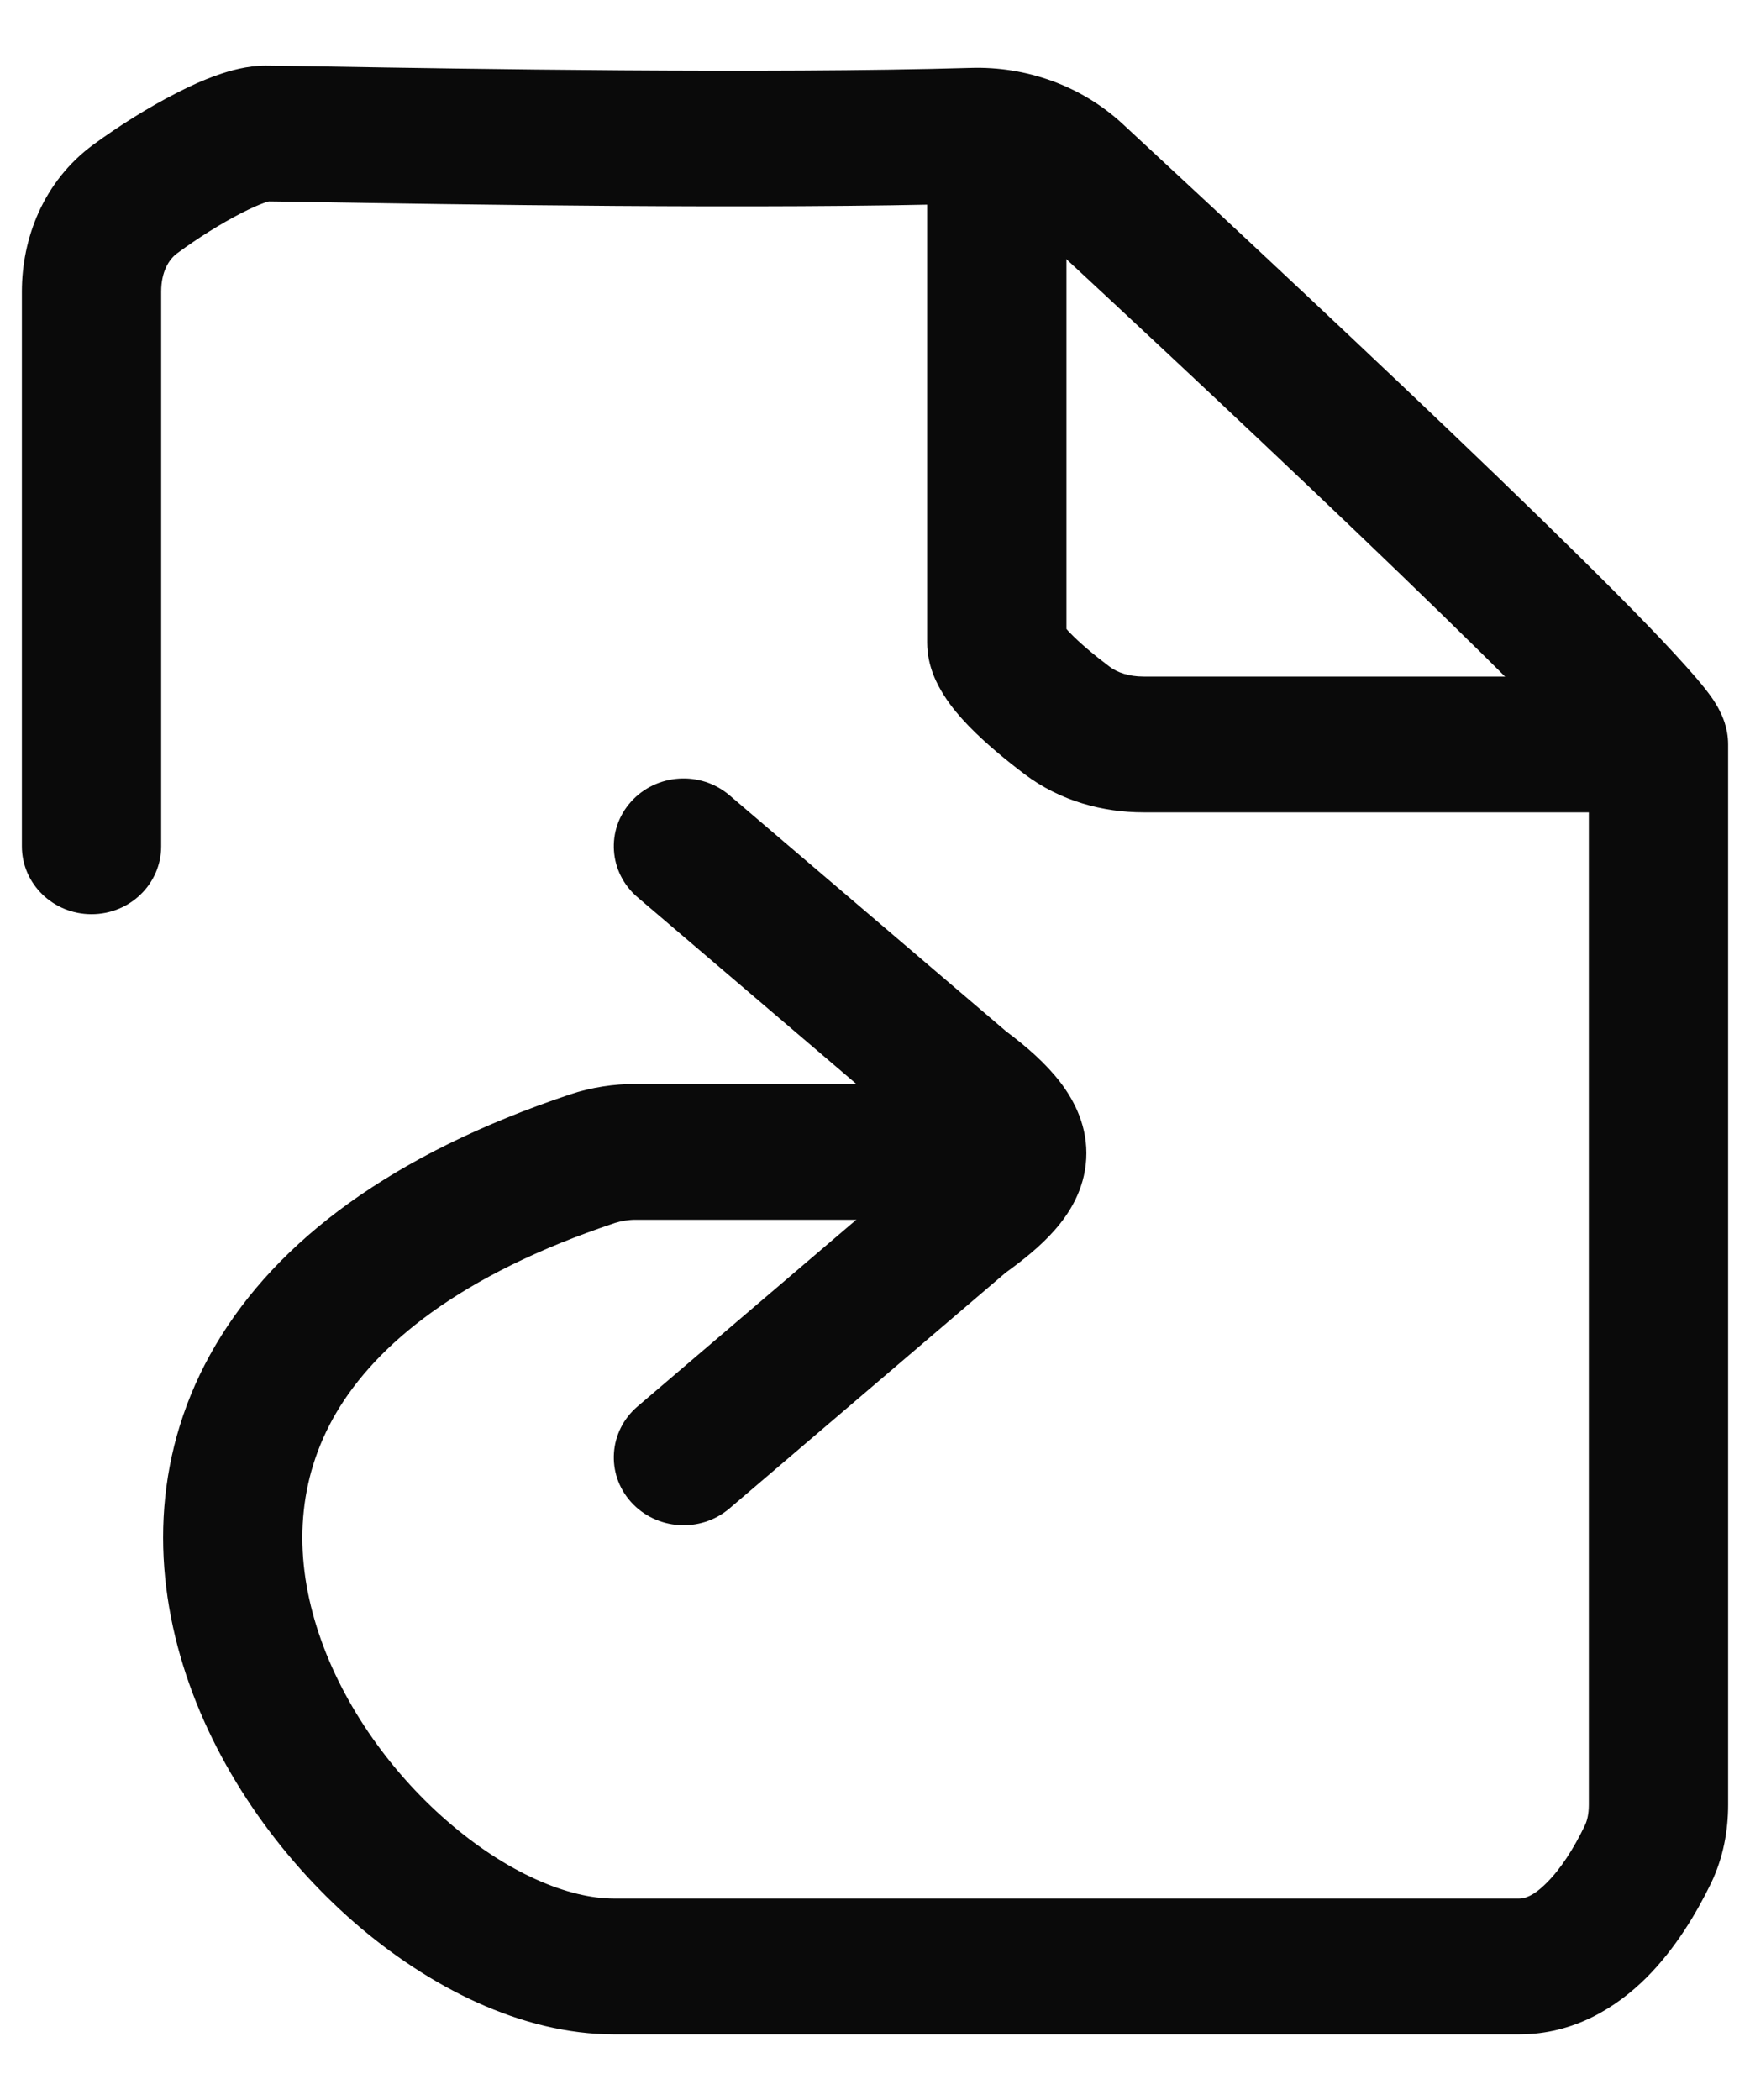 <svg width="10" height="12" viewBox="0 0 10 12" fill="none" xmlns="http://www.w3.org/2000/svg">
<g id="SendPage">
<path id="Vector 11 (Stroke)" fill-rule="evenodd" clip-rule="evenodd" d="M1.377 1.219C1.264 1.277 1.132 1.359 1.013 1.447C0.964 1.482 0.921 1.555 0.921 1.666V4.836C0.921 5.05 0.743 5.224 0.523 5.224C0.303 5.224 0.125 5.05 0.125 4.836V1.666C0.125 1.366 0.245 1.038 0.534 0.826C0.683 0.717 0.851 0.612 1.006 0.533C1.083 0.493 1.164 0.456 1.242 0.429C1.312 0.404 1.412 0.375 1.518 0.375C1.562 0.375 1.686 0.377 1.867 0.38C2.621 0.393 4.375 0.422 5.546 0.388C5.865 0.378 6.179 0.49 6.415 0.708C7.039 1.286 7.876 2.068 8.557 2.724C8.897 3.052 9.201 3.351 9.421 3.579C9.53 3.692 9.623 3.793 9.691 3.872C9.724 3.911 9.757 3.951 9.784 3.99C9.797 4.009 9.814 4.035 9.829 4.066L9.829 4.067C9.839 4.086 9.875 4.158 9.875 4.254V10.313C9.875 10.457 9.849 10.613 9.776 10.764C9.693 10.934 9.573 11.136 9.408 11.301C9.241 11.467 8.998 11.625 8.681 11.625H3.508C2.98 11.625 2.447 11.353 2.023 10.984C1.593 10.609 1.225 10.092 1.047 9.519C0.867 8.94 0.877 8.288 1.232 7.686C1.585 7.087 2.246 6.592 3.257 6.254C3.379 6.213 3.508 6.194 3.632 6.194H5.696C5.916 6.194 6.094 6.368 6.094 6.582C6.094 6.796 5.916 6.97 5.696 6.97H3.632C3.591 6.97 3.55 6.977 3.515 6.988C2.623 7.286 2.15 7.686 1.922 8.072C1.697 8.455 1.679 8.878 1.809 9.294C1.94 9.715 2.219 10.114 2.554 10.405C2.896 10.703 3.248 10.849 3.508 10.849H8.681C8.709 10.849 8.76 10.838 8.838 10.759C8.918 10.68 8.993 10.563 9.056 10.432C9.069 10.405 9.079 10.367 9.079 10.313V4.368C9.079 4.368 9.079 4.368 9.079 4.367C9.027 4.307 8.947 4.221 8.842 4.111C8.631 3.893 8.335 3.602 7.997 3.276C7.322 2.625 6.49 1.847 5.867 1.271C5.79 1.199 5.684 1.16 5.57 1.163C4.366 1.198 2.528 1.167 1.809 1.155C1.676 1.153 1.581 1.151 1.536 1.151C1.531 1.152 1.523 1.155 1.513 1.158C1.479 1.17 1.433 1.19 1.377 1.219Z" fill="#0A0A0A"/>
<path id="Vector 12 (Stroke)" fill-rule="evenodd" clip-rule="evenodd" d="M3.606 4.581C3.751 4.42 4.002 4.403 4.168 4.544L5.75 5.894C5.868 5.982 5.976 6.077 6.057 6.182C6.143 6.294 6.217 6.442 6.207 6.622C6.197 6.799 6.11 6.935 6.026 7.03C5.947 7.12 5.847 7.2 5.747 7.272L4.168 8.62C4.002 8.761 3.751 8.744 3.606 8.583C3.461 8.422 3.478 8.177 3.644 8.036L5.248 6.667L5.262 6.657C5.302 6.629 5.333 6.604 5.358 6.584C5.333 6.562 5.299 6.535 5.256 6.502L5.245 6.494L3.644 5.128C3.478 4.987 3.461 4.742 3.606 4.581Z" fill="#0A0A0A"/>
<path id="Vector 13 (Stroke)" fill-rule="evenodd" clip-rule="evenodd" d="M5.696 0.569C5.916 0.569 6.094 0.743 6.094 0.957V3.594C6.1 3.601 6.107 3.609 6.115 3.617C6.171 3.675 6.253 3.744 6.341 3.81C6.385 3.843 6.451 3.866 6.534 3.866H9.079C9.299 3.866 9.477 4.04 9.477 4.254C9.477 4.469 9.299 4.642 9.079 4.642H6.534C6.303 4.642 6.059 4.578 5.855 4.424C5.752 4.346 5.633 4.249 5.536 4.149C5.488 4.099 5.436 4.04 5.394 3.973C5.357 3.915 5.298 3.808 5.298 3.672V0.957C5.298 0.743 5.477 0.569 5.696 0.569Z" fill="#0A0A0A"/>
</g>
</svg>
